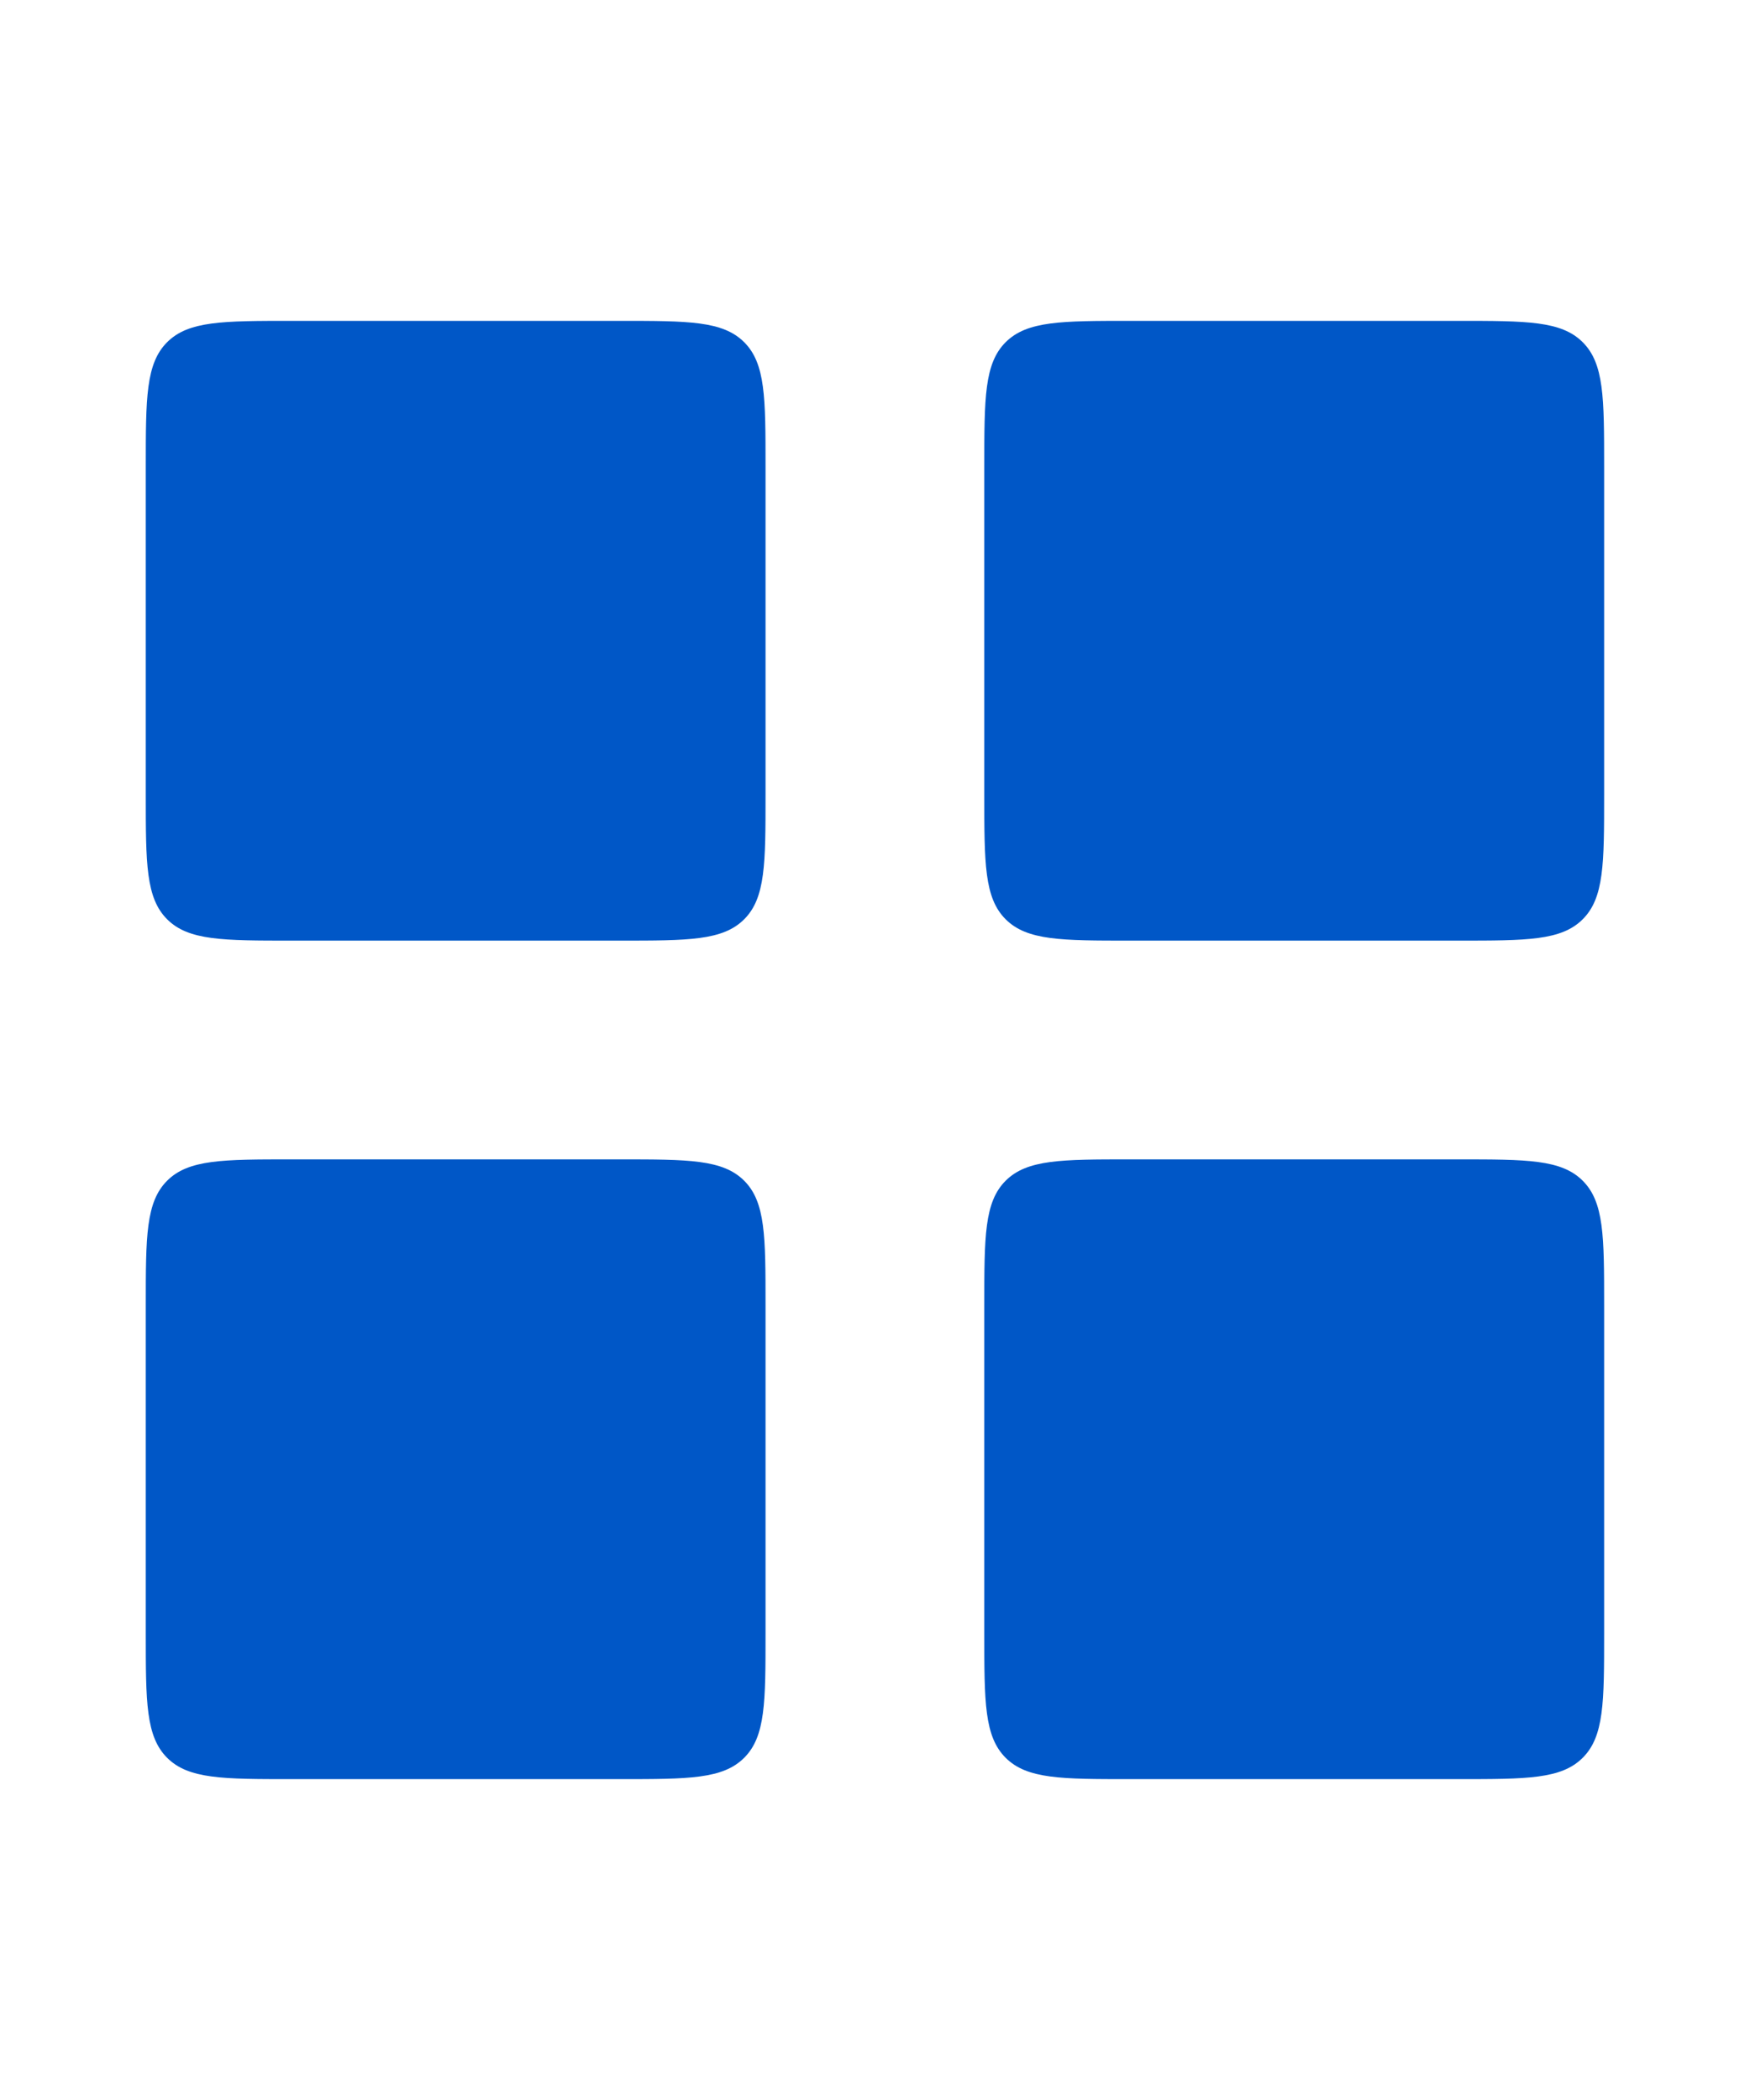 <?xml version="1.0" encoding="UTF-8"?> <svg xmlns="http://www.w3.org/2000/svg" width="20" height="24" viewBox="0 0 20 24" fill="none"><path d="M11.249 14.917C11.249 14.131 11.249 13.738 11.493 13.494C11.738 13.25 12.13 13.25 12.916 13.25H16.666C17.452 13.25 17.844 13.25 18.088 13.494C18.333 13.738 18.333 14.131 18.333 14.917V18.667C18.333 19.453 18.333 19.845 18.088 20.089C17.844 20.333 17.452 20.333 16.666 20.333H12.916C12.13 20.333 11.738 20.333 11.493 20.089C11.249 19.845 11.249 19.453 11.249 18.667V14.917ZM1.666 5.333C1.666 4.547 1.666 4.155 1.91 3.911C2.154 3.667 2.547 3.667 3.333 3.667H7.083C7.869 3.667 8.261 3.667 8.505 3.911C8.749 4.155 8.749 4.547 8.749 5.333V9.083C8.749 9.869 8.749 10.262 8.505 10.506C8.261 10.75 7.869 10.75 7.083 10.75H3.333C2.547 10.75 2.154 10.75 1.91 10.506C1.666 10.262 1.666 9.869 1.666 9.083V5.333ZM1.666 14.917C1.666 14.131 1.666 13.738 1.91 13.494C2.154 13.25 2.547 13.25 3.333 13.25H7.083C7.869 13.25 8.261 13.25 8.505 13.494C8.749 13.738 8.749 14.131 8.749 14.917V18.667C8.749 19.453 8.749 19.845 8.505 20.089C8.261 20.333 7.869 20.333 7.083 20.333H3.333C2.547 20.333 2.154 20.333 1.91 20.089C1.666 19.845 1.666 19.453 1.666 18.667V14.917ZM11.249 5.333C11.249 4.547 11.249 4.155 11.493 3.911C11.738 3.667 12.13 3.667 12.916 3.667H16.666C17.452 3.667 17.844 3.667 18.088 3.911C18.333 4.155 18.333 4.547 18.333 5.333V9.083C18.333 9.869 18.333 10.262 18.088 10.506C17.844 10.75 17.452 10.75 16.666 10.75H12.916C12.13 10.75 11.738 10.75 11.493 10.506C11.249 10.262 11.249 9.869 11.249 9.083V5.333Z" fill="#0057C7"></path></svg> 